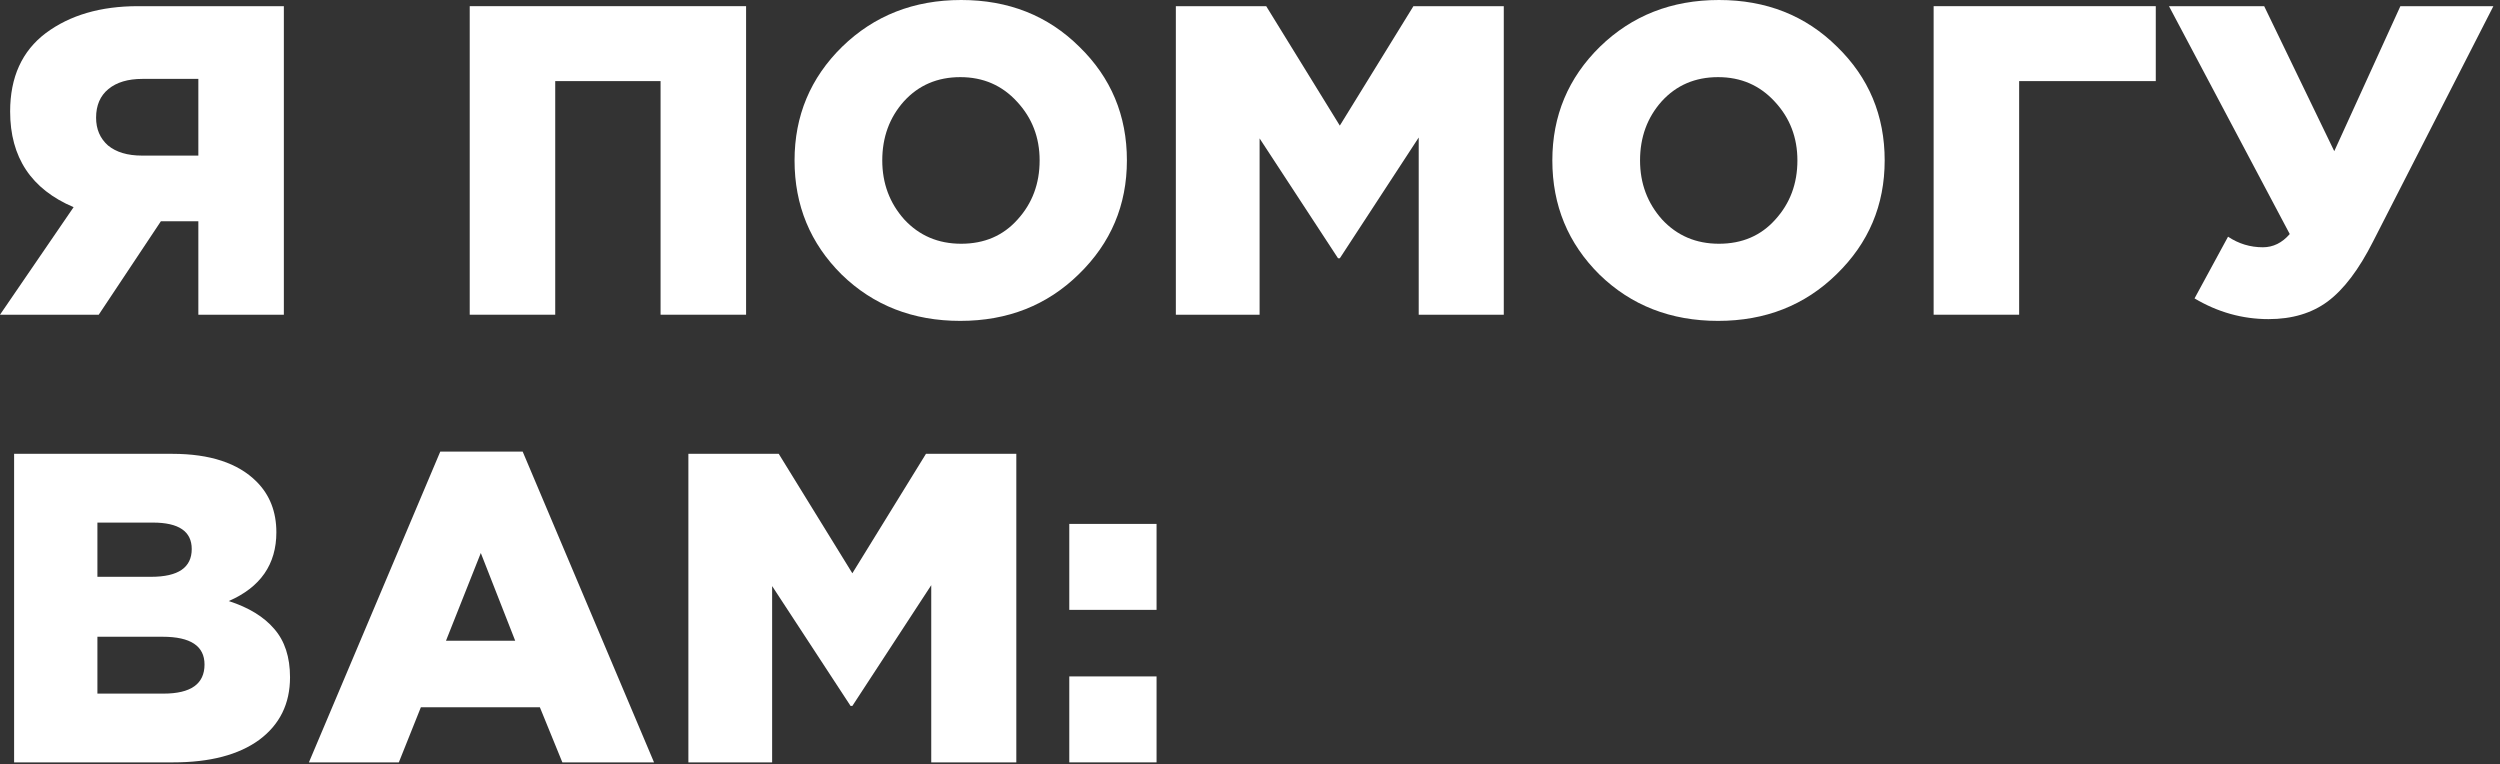 <?xml version="1.0" encoding="UTF-8"?> <svg xmlns="http://www.w3.org/2000/svg" width="363" height="111" viewBox="0 0 363 111" fill="none"><rect x="0" y="0" width="363" height="111" fill="#333333" stroke="none"/> <path d="M0 45.696L10.688 30.08C4.544 27.477 1.472 22.848 1.472 16.192C1.472 11.2 3.2 7.403 6.656 4.8C10.155 2.197 14.613 0.896 20.032 0.896H41.216V45.696H28.8V32.128H23.36L14.336 45.696H0ZM20.608 22.592H28.8V11.456H20.672C18.581 11.456 16.939 11.947 15.744 12.928C14.549 13.909 13.952 15.296 13.952 17.088C13.952 18.752 14.528 20.096 15.68 21.12C16.875 22.101 18.517 22.592 20.608 22.592Z" fill="white"></path> <path d="M68.203 45.696V0.896H108.331V45.696H95.915V11.776H80.619V45.696H68.203Z" fill="white"></path> <path d="M156.65 39.808C152.042 44.331 146.303 46.592 139.434 46.592C132.564 46.592 126.826 44.352 122.217 39.872C117.652 35.349 115.369 29.824 115.369 23.296C115.369 16.811 117.674 11.307 122.282 6.784C126.932 2.261 132.692 0 139.562 0C146.431 0 152.148 2.261 156.714 6.784C161.322 11.264 163.626 16.768 163.626 23.296C163.626 29.781 161.3 35.285 156.65 39.808ZM139.562 35.392C142.932 35.392 145.663 34.219 147.753 31.872C149.887 29.525 150.954 26.667 150.954 23.296C150.954 19.968 149.865 17.131 147.689 14.784C145.514 12.395 142.762 11.2 139.434 11.2C136.105 11.2 133.375 12.373 131.242 14.72C129.151 17.067 128.105 19.925 128.105 23.296C128.105 26.624 129.172 29.483 131.305 31.872C133.481 34.219 136.234 35.392 139.562 35.392Z" fill="white"></path> <path d="M170.733 45.696V0.896H183.853L194.541 18.24L205.229 0.896H218.349V45.696H205.997V19.968L194.541 37.504H194.285L182.893 20.096V45.696H170.733Z" fill="white"></path> <path d="M266.679 39.808C262.071 44.331 256.333 46.592 249.464 46.592C242.594 46.592 236.855 44.352 232.247 39.872C227.682 35.349 225.4 29.824 225.4 23.296C225.4 16.811 227.703 11.307 232.311 6.784C236.962 2.261 242.722 0 249.592 0C256.461 0 262.178 2.261 266.743 6.784C271.352 11.264 273.655 16.768 273.655 23.296C273.655 29.781 271.33 35.285 266.679 39.808ZM249.592 35.392C252.962 35.392 255.693 34.219 257.783 31.872C259.917 29.525 260.983 26.667 260.983 23.296C260.983 19.968 259.895 17.131 257.719 14.784C255.543 12.395 252.792 11.2 249.464 11.2C246.135 11.2 243.405 12.373 241.271 14.72C239.181 17.067 238.135 19.925 238.135 23.296C238.135 26.624 239.202 29.483 241.335 31.872C243.511 34.219 246.264 35.392 249.592 35.392Z" fill="white"></path> <path d="M280.763 45.696V0.896H313.019V11.776H293.179V45.696H280.763Z" fill="white"></path> <path d="M329.399 46.336C325.602 46.336 322.018 45.333 318.647 43.328L323.511 34.368C325.047 35.392 326.732 35.904 328.567 35.904C330.06 35.904 331.362 35.264 332.471 33.984L314.935 0.896H328.759L338.935 21.952L348.535 0.896H362.039L344.567 35.072C342.519 39.125 340.322 42.027 337.975 43.776C335.671 45.483 332.812 46.336 329.399 46.336Z" fill="white"></path> <path d="M2.048 110.696V65.896H25.024C30.485 65.896 34.56 67.24 37.248 69.928C39.168 71.848 40.128 74.301 40.128 77.288C40.128 81.939 37.824 85.267 33.216 87.272C36.117 88.211 38.315 89.555 39.808 91.304C41.344 93.053 42.112 95.4 42.112 98.344C42.112 102.184 40.619 105.213 37.632 107.432C34.645 109.608 30.485 110.696 25.152 110.696H2.048ZM14.144 100.712H23.744C27.712 100.712 29.696 99.304 29.696 96.488C29.696 93.8 27.669 92.456 23.616 92.456H14.144V100.712ZM14.144 83.752H21.952C25.877 83.752 27.84 82.408 27.84 79.72C27.84 77.16 25.963 75.88 22.208 75.88H14.144V83.752Z" fill="white"></path> <path d="M44.854 110.696L63.926 65.576H75.894L94.966 110.696H81.654L78.39 102.696H61.11L57.91 110.696H44.854ZM64.758 93.032H74.806L69.814 80.296L64.758 93.032Z" fill="white"></path> <path d="M99.953 110.696V65.896H113.073L123.761 83.24L134.449 65.896H147.569V110.696H135.217V84.968L123.761 102.504H123.505L112.113 85.096V110.696H99.953Z" fill="white"></path> <path d="M155.26 110.696V98.216H167.932V110.696H155.26ZM155.26 88.552V76.072H167.932V88.552H155.26Z" fill="white"></path> </svg> 